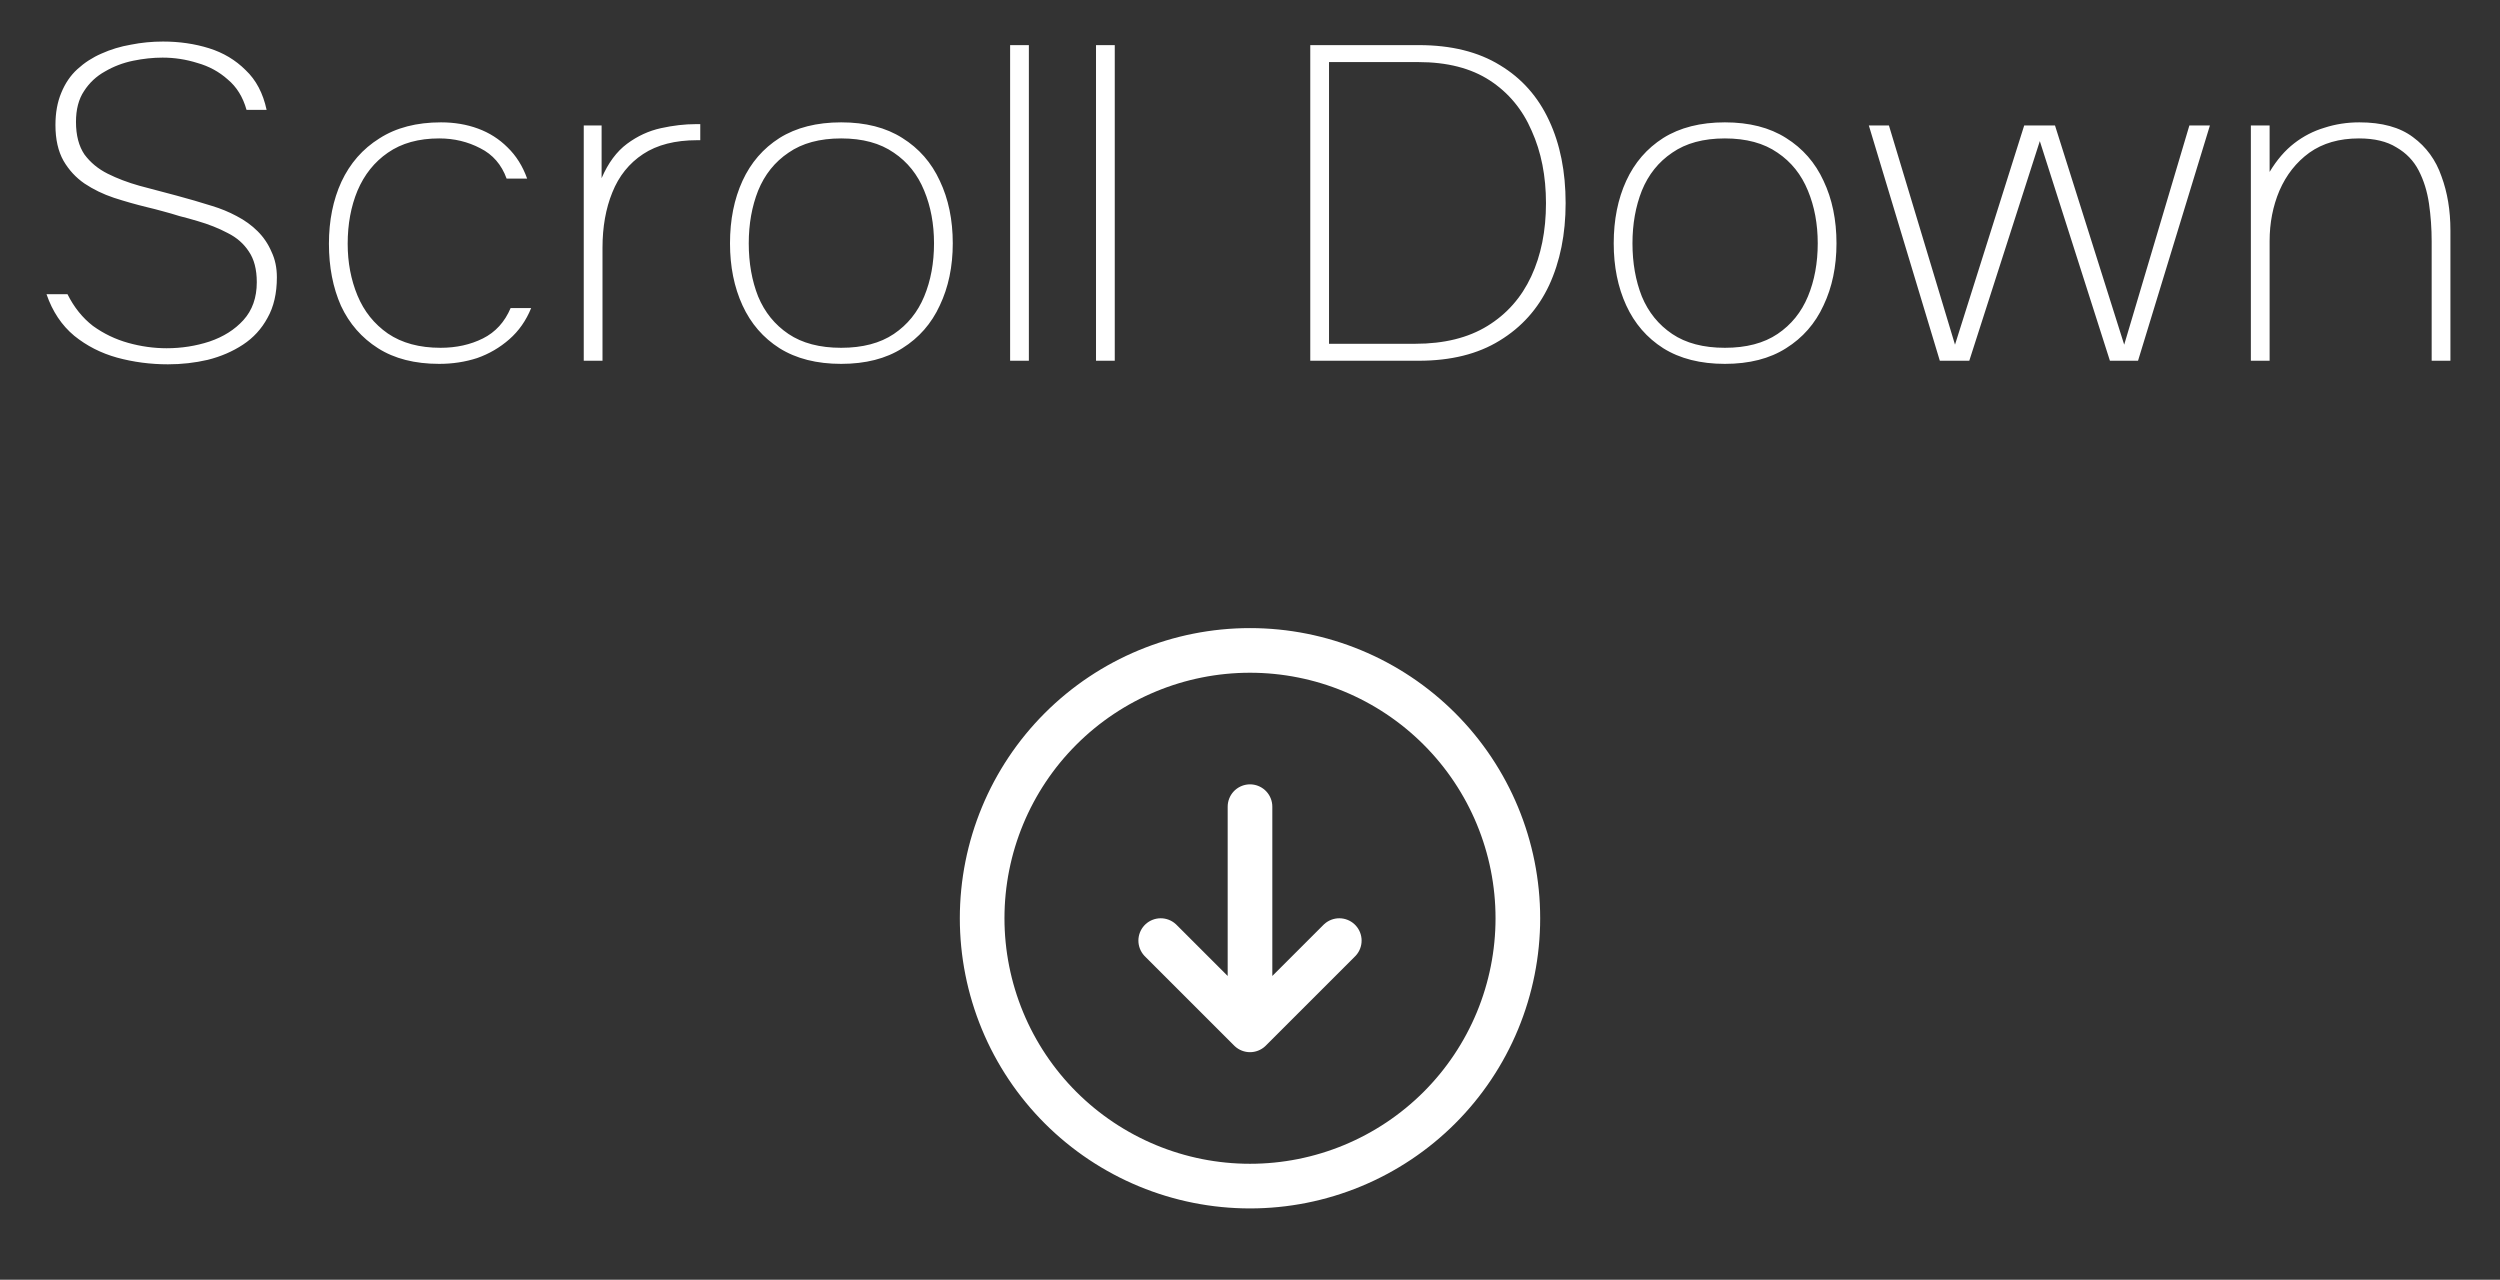 <svg width="84" height="43" viewBox="0 0 84 43" fill="none" xmlns="http://www.w3.org/2000/svg">
<rect x="0" y="0" width="84" height="43" fill="#333333" stroke="none"/>
<path d="M39 31.604L42 34.603M42 34.603L45 31.604M42 34.603V27.104M51 30.854C51 32.035 50.767 33.206 50.315 34.298C49.863 35.39 49.2 36.382 48.364 37.218C47.528 38.053 46.536 38.716 45.444 39.168C44.352 39.621 43.182 39.853 42 39.853C40.818 39.853 39.648 39.621 38.556 39.168C37.464 38.716 36.472 38.053 35.636 37.218C34.8 36.382 34.137 35.39 33.685 34.298C33.233 33.206 33 32.035 33 30.854C33 28.467 33.948 26.177 35.636 24.49C37.324 22.802 39.613 21.854 42 21.854C44.387 21.854 46.676 22.802 48.364 24.49C50.052 26.177 51 28.467 51 30.854Z" stroke="white" stroke-width="1.5" stroke-linecap="round" stroke-linejoin="round"/>
<path d="M5.643 12.241C5.053 12.241 4.483 12.166 3.933 12.016C3.393 11.866 2.913 11.621 2.493 11.281C2.073 10.931 1.763 10.466 1.563 9.886H2.268C2.488 10.326 2.773 10.681 3.123 10.951C3.483 11.211 3.878 11.401 4.308 11.521C4.738 11.641 5.168 11.701 5.598 11.701C6.098 11.701 6.578 11.626 7.038 11.476C7.508 11.316 7.888 11.076 8.178 10.756C8.478 10.426 8.628 10.001 8.628 9.481C8.628 9.051 8.538 8.706 8.358 8.446C8.188 8.186 7.953 7.981 7.653 7.831C7.353 7.671 7.013 7.536 6.633 7.426C6.433 7.366 6.233 7.311 6.033 7.261C5.843 7.201 5.653 7.146 5.463 7.096C5.283 7.046 5.108 7.001 4.938 6.961C4.568 6.871 4.198 6.766 3.828 6.646C3.468 6.526 3.138 6.366 2.838 6.166C2.548 5.966 2.313 5.711 2.133 5.401C1.953 5.081 1.863 4.681 1.863 4.201C1.863 3.791 1.928 3.431 2.058 3.121C2.188 2.801 2.368 2.536 2.598 2.326C2.838 2.106 3.108 1.931 3.408 1.801C3.718 1.661 4.048 1.561 4.398 1.501C4.748 1.431 5.108 1.396 5.478 1.396C6.028 1.396 6.543 1.471 7.023 1.621C7.503 1.771 7.913 2.016 8.253 2.356C8.603 2.686 8.838 3.131 8.958 3.691H8.283C8.163 3.261 7.953 2.921 7.653 2.671C7.363 2.411 7.023 2.226 6.633 2.116C6.253 1.996 5.863 1.936 5.463 1.936C5.143 1.936 4.813 1.971 4.473 2.041C4.133 2.111 3.818 2.231 3.528 2.401C3.238 2.561 3.003 2.781 2.823 3.061C2.643 3.331 2.553 3.676 2.553 4.096C2.553 4.546 2.648 4.911 2.838 5.191C3.038 5.461 3.298 5.676 3.618 5.836C3.938 5.996 4.293 6.131 4.683 6.241C5.103 6.351 5.518 6.461 5.928 6.571C6.338 6.681 6.733 6.796 7.113 6.916C7.413 7.006 7.693 7.121 7.953 7.261C8.223 7.401 8.458 7.571 8.658 7.771C8.858 7.971 9.013 8.201 9.123 8.461C9.243 8.711 9.303 8.996 9.303 9.316C9.303 9.856 9.198 10.311 8.988 10.681C8.788 11.051 8.513 11.351 8.163 11.581C7.813 11.811 7.418 11.981 6.978 12.091C6.548 12.191 6.103 12.241 5.643 12.241ZM14.757 12.226C13.937 12.226 13.252 12.051 12.702 11.701C12.152 11.351 11.737 10.876 11.457 10.276C11.187 9.666 11.052 8.971 11.052 8.191C11.052 7.411 11.192 6.716 11.472 6.106C11.762 5.486 12.187 5.001 12.747 4.651C13.307 4.291 13.997 4.111 14.817 4.111C15.267 4.111 15.682 4.181 16.062 4.321C16.442 4.461 16.772 4.671 17.052 4.951C17.342 5.231 17.562 5.581 17.712 6.001H17.022C16.852 5.531 16.557 5.191 16.137 4.981C15.717 4.761 15.257 4.651 14.757 4.651C14.067 4.651 13.492 4.811 13.032 5.131C12.582 5.441 12.242 5.866 12.012 6.406C11.792 6.936 11.682 7.531 11.682 8.191C11.682 8.821 11.792 9.401 12.012 9.931C12.232 10.461 12.572 10.886 13.032 11.206C13.502 11.526 14.092 11.686 14.802 11.686C15.332 11.686 15.807 11.581 16.227 11.371C16.647 11.161 16.957 10.821 17.157 10.351H17.847C17.677 10.771 17.432 11.121 17.112 11.401C16.792 11.681 16.432 11.891 16.032 12.031C15.632 12.161 15.207 12.226 14.757 12.226ZM19.614 12.121V4.216H20.214V5.986C20.434 5.476 20.719 5.091 21.069 4.831C21.419 4.571 21.799 4.396 22.209 4.306C22.619 4.216 23.009 4.171 23.379 4.171C23.399 4.171 23.424 4.171 23.454 4.171C23.484 4.171 23.509 4.171 23.529 4.171V4.711H23.424C22.684 4.711 22.079 4.866 21.609 5.176C21.139 5.486 20.794 5.916 20.574 6.466C20.354 7.006 20.244 7.626 20.244 8.326V12.121H19.614ZM28.263 12.226C27.443 12.226 26.753 12.051 26.193 11.701C25.643 11.351 25.228 10.871 24.948 10.261C24.668 9.651 24.528 8.956 24.528 8.176C24.528 7.386 24.668 6.686 24.948 6.076C25.228 5.466 25.643 4.986 26.193 4.636C26.753 4.286 27.443 4.111 28.263 4.111C29.083 4.111 29.768 4.286 30.318 4.636C30.878 4.986 31.298 5.466 31.578 6.076C31.868 6.686 32.013 7.386 32.013 8.176C32.013 8.956 31.868 9.651 31.578 10.261C31.298 10.871 30.878 11.351 30.318 11.701C29.768 12.051 29.083 12.226 28.263 12.226ZM28.263 11.686C28.983 11.686 29.573 11.531 30.033 11.221C30.493 10.911 30.833 10.491 31.053 9.961C31.273 9.431 31.383 8.836 31.383 8.176C31.383 7.526 31.273 6.936 31.053 6.406C30.833 5.866 30.493 5.441 30.033 5.131C29.573 4.811 28.983 4.651 28.263 4.651C27.543 4.651 26.953 4.811 26.493 5.131C26.033 5.441 25.693 5.866 25.473 6.406C25.263 6.936 25.158 7.526 25.158 8.176C25.158 8.836 25.263 9.431 25.473 9.961C25.693 10.491 26.033 10.911 26.493 11.221C26.953 11.531 27.543 11.686 28.263 11.686ZM33.94 12.121V1.516H34.57V12.121H33.94ZM36.826 12.121V1.516H37.456V12.121H36.826ZM44.025 12.121V1.516H47.67C48.76 1.516 49.67 1.741 50.4 2.191C51.13 2.631 51.68 3.251 52.05 4.051C52.42 4.841 52.605 5.766 52.605 6.826C52.605 7.866 52.42 8.786 52.05 9.586C51.68 10.376 51.125 10.996 50.385 11.446C49.655 11.896 48.75 12.121 47.67 12.121H44.025ZM44.655 11.551H47.55C48.52 11.551 49.33 11.351 49.98 10.951C50.63 10.551 51.12 9.996 51.45 9.286C51.78 8.576 51.945 7.756 51.945 6.826C51.945 5.916 51.785 5.106 51.465 4.396C51.155 3.676 50.685 3.111 50.055 2.701C49.425 2.291 48.625 2.086 47.655 2.086H44.655V11.551ZM57.956 12.226C57.136 12.226 56.446 12.051 55.886 11.701C55.336 11.351 54.921 10.871 54.641 10.261C54.361 9.651 54.221 8.956 54.221 8.176C54.221 7.386 54.361 6.686 54.641 6.076C54.921 5.466 55.336 4.986 55.886 4.636C56.446 4.286 57.136 4.111 57.956 4.111C58.776 4.111 59.461 4.286 60.011 4.636C60.571 4.986 60.991 5.466 61.271 6.076C61.561 6.686 61.706 7.386 61.706 8.176C61.706 8.956 61.561 9.651 61.271 10.261C60.991 10.871 60.571 11.351 60.011 11.701C59.461 12.051 58.776 12.226 57.956 12.226ZM57.956 11.686C58.676 11.686 59.266 11.531 59.726 11.221C60.186 10.911 60.526 10.491 60.746 9.961C60.966 9.431 61.076 8.836 61.076 8.176C61.076 7.526 60.966 6.936 60.746 6.406C60.526 5.866 60.186 5.441 59.726 5.131C59.266 4.811 58.676 4.651 57.956 4.651C57.236 4.651 56.646 4.811 56.186 5.131C55.726 5.441 55.386 5.866 55.166 6.406C54.956 6.936 54.851 7.526 54.851 8.176C54.851 8.836 54.956 9.431 55.166 9.961C55.386 10.491 55.726 10.911 56.186 11.221C56.646 11.531 57.236 11.686 57.956 11.686ZM65.178 12.121L62.793 4.216H63.468L65.688 11.581L68.013 4.216H69.048L71.373 11.581L73.563 4.216H74.253L71.838 12.121H70.893L68.538 4.741L66.168 12.121H65.178ZM75.629 12.121V4.216H76.259V5.776C76.499 5.376 76.774 5.056 77.084 4.816C77.394 4.576 77.734 4.401 78.104 4.291C78.474 4.171 78.864 4.111 79.274 4.111C80.034 4.111 80.634 4.276 81.074 4.606C81.524 4.936 81.844 5.376 82.034 5.926C82.234 6.466 82.334 7.071 82.334 7.741V12.121H81.704V8.116C81.704 7.676 81.674 7.251 81.614 6.841C81.554 6.431 81.439 6.061 81.269 5.731C81.099 5.401 80.849 5.141 80.519 4.951C80.199 4.751 79.779 4.651 79.259 4.651C78.599 4.651 78.044 4.811 77.594 5.131C77.154 5.451 76.819 5.876 76.589 6.406C76.369 6.926 76.259 7.491 76.259 8.101V12.121H75.629Z" fill="white"/>
</svg>
